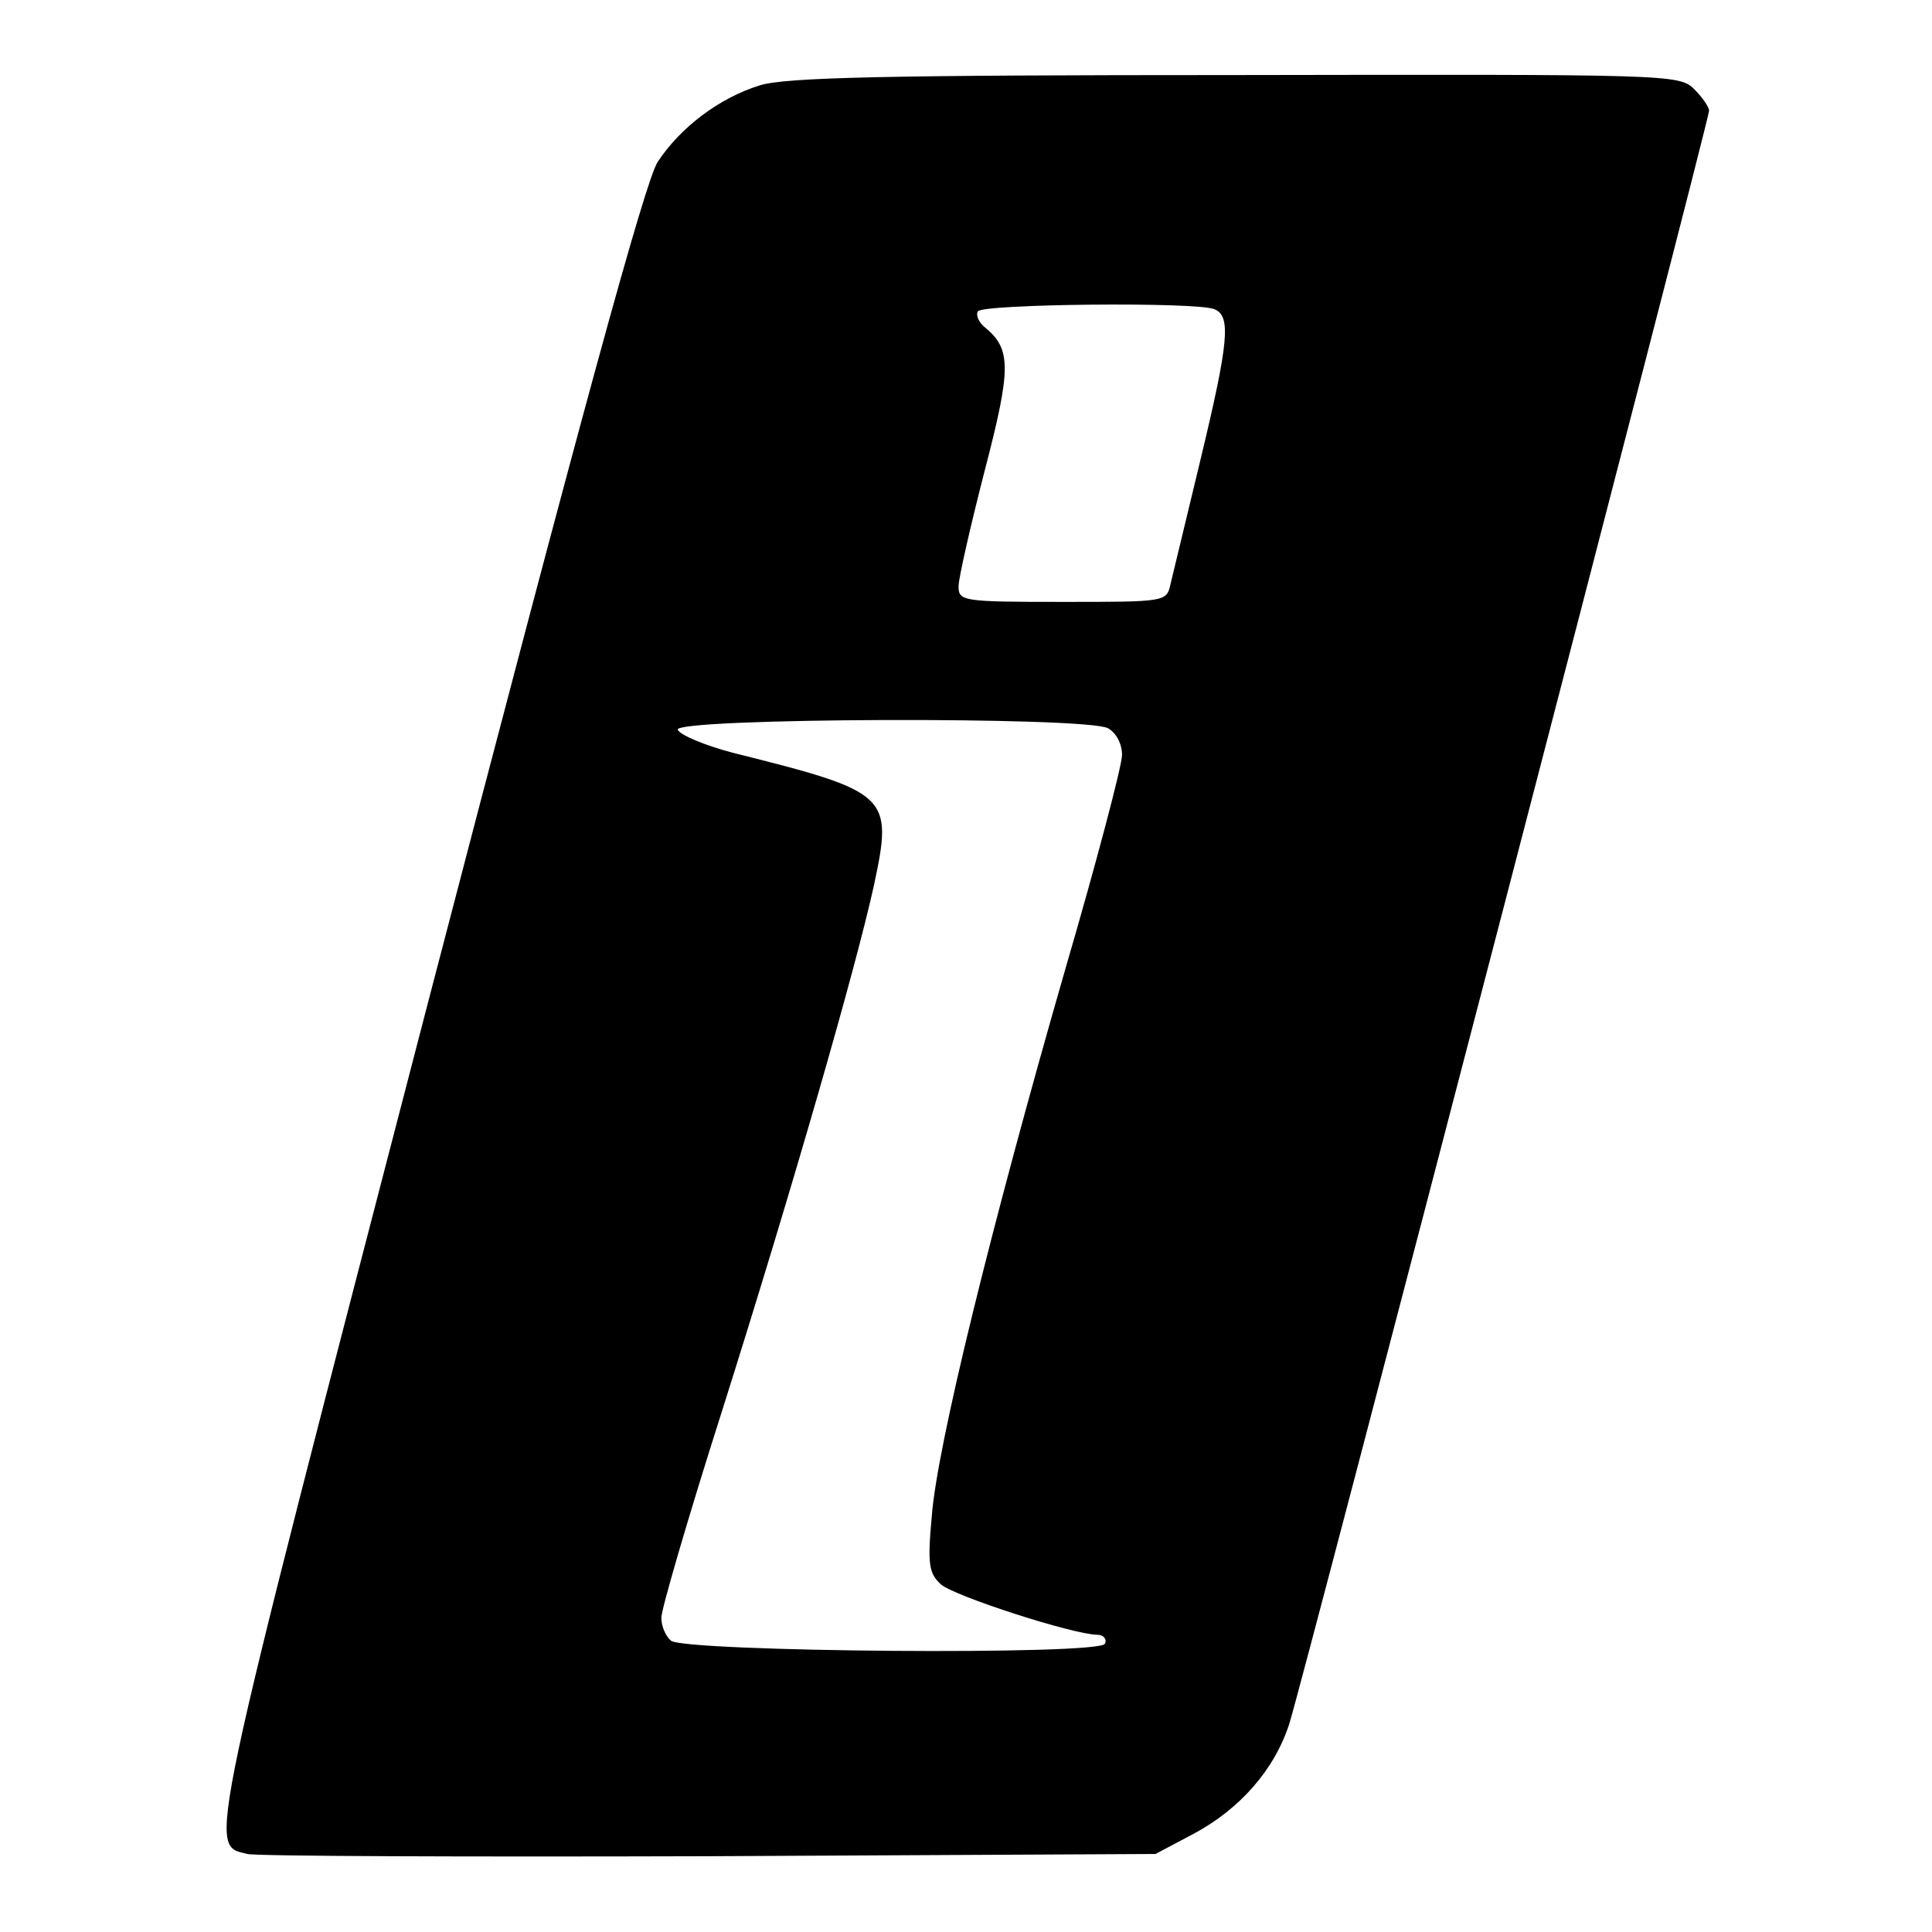 <?xml version="1.0" standalone="no"?>
<!DOCTYPE svg PUBLIC "-//W3C//DTD SVG 20010904//EN"
 "http://www.w3.org/TR/2001/REC-SVG-20010904/DTD/svg10.dtd">
<svg version="1.0" xmlns="http://www.w3.org/2000/svg"
 width="260pt" height="260pt" viewBox="0 0 260 260"
 preserveAspectRatio="xMidYMid meet">
<g transform="translate(0,260) scale(0.1,-0.1)"
fill="#000000" stroke="none">
<path d="M1022 2485 c-54 -17 -106 -56 -137 -103 -17 -27 -101 -333 -310
-1135 -301 -1158 -295 -1129 -242 -1142 12 -3 292 -4 622 -3 l600 3 51 27 c62
33 109 86 129 148 17 52 565 2158 565 2171 0 5 -9 18 -20 29 -20 20 -33 20
-617 19 -469 0 -607 -3 -641 -14z m612 -301 c23 -9 20 -43 -19 -205 -19 -79
-37 -154 -40 -166 -5 -23 -8 -23 -145 -23 -135 0 -140 1 -140 21 0 11 16 81
35 155 36 138 36 164 1 193 -9 7 -13 17 -10 22 6 10 293 13 318 3z m-143 -564
c11 -6 19 -21 19 -36 0 -14 -34 -143 -76 -287 -100 -347 -173 -644 -180 -737
-6 -65 -4 -77 12 -92 18 -16 179 -68 211 -68 8 0 13 -6 10 -12 -5 -16 -565
-11 -584 4 -7 6 -13 19 -13 31 0 11 36 135 81 276 98 310 181 600 205 709 26
122 22 126 -190 179 -38 10 -71 24 -74 31 -5 16 549 18 579 2z"/>
</g>
</svg>

